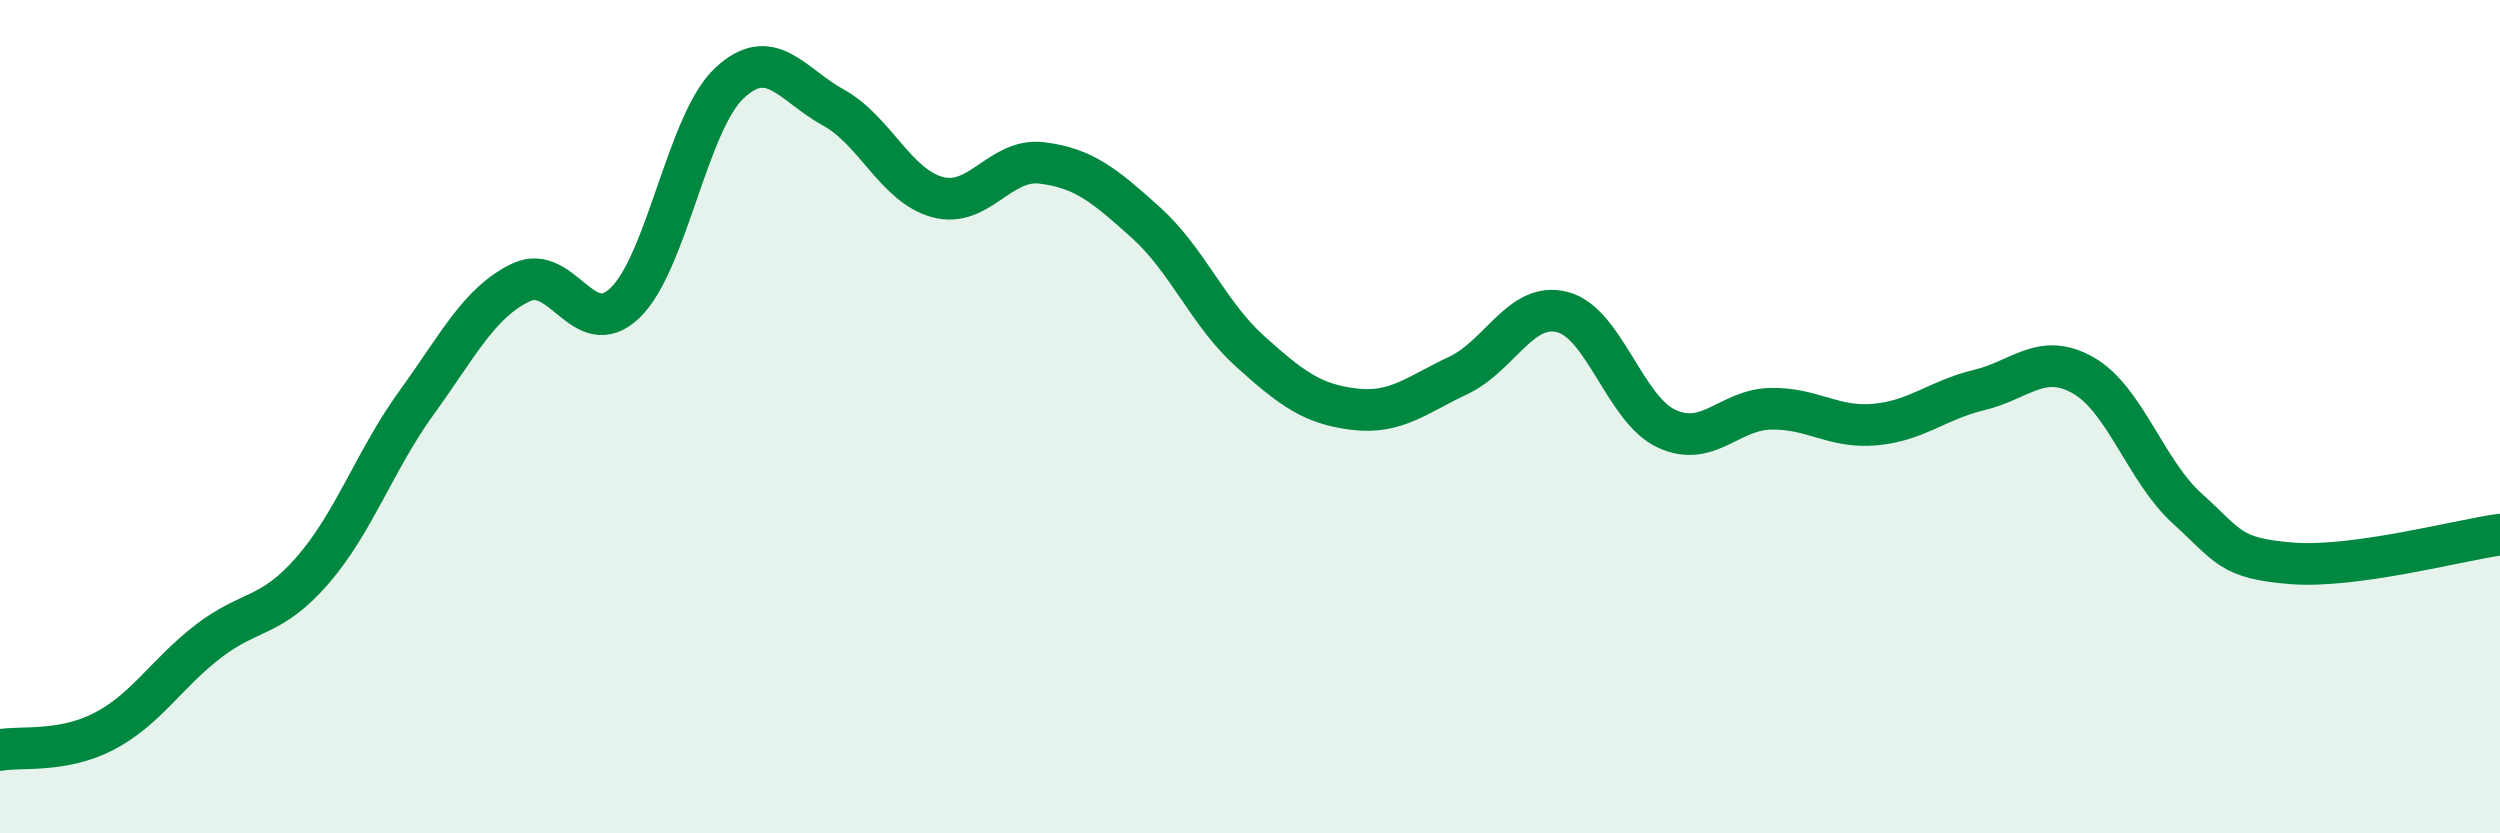
    <svg width="60" height="20" viewBox="0 0 60 20" xmlns="http://www.w3.org/2000/svg">
      <path
        d="M 0,18 C 0.5,17.91 1.5,18.07 2.5,17.55 C 3.5,17.03 4,16.16 5,15.39 C 6,14.62 6.5,14.84 7.5,13.69 C 8.5,12.54 9,11.04 10,9.66 C 11,8.28 11.5,7.26 12.5,6.78 C 13.5,6.3 14,8.23 15,7.27 C 16,6.31 16.5,2.94 17.5,2 C 18.5,1.06 19,2.03 20,2.58 C 21,3.13 21.5,4.46 22.5,4.73 C 23.5,5 24,3.79 25,3.91 C 26,4.03 26.5,4.44 27.5,5.34 C 28.5,6.24 29,7.53 30,8.43 C 31,9.33 31.5,9.7 32.5,9.82 C 33.5,9.94 34,9.48 35,9.01 C 36,8.54 36.5,7.23 37.5,7.49 C 38.5,7.75 39,9.83 40,10.29 C 41,10.75 41.5,9.83 42.5,9.81 C 43.5,9.79 44,10.28 45,10.19 C 46,10.1 46.5,9.6 47.5,9.36 C 48.5,9.12 49,8.44 50,9.01 C 51,9.58 51.5,11.31 52.5,12.21 C 53.5,13.11 53.5,13.4 55,13.52 C 56.5,13.64 59,12.97 60,12.83L60 20L0 20Z"
        fill="#008740"
        opacity="0.1"
        stroke-linecap="round"
        stroke-linejoin="round"
      />
      <path
        d="M 0,18 C 0.5,17.91 1.5,18.07 2.5,17.55 C 3.5,17.03 4,16.16 5,15.39 C 6,14.62 6.5,14.84 7.5,13.69 C 8.5,12.54 9,11.04 10,9.66 C 11,8.28 11.5,7.26 12.5,6.78 C 13.5,6.3 14,8.23 15,7.27 C 16,6.31 16.5,2.94 17.5,2 C 18.5,1.06 19,2.03 20,2.58 C 21,3.13 21.5,4.46 22.5,4.73 C 23.5,5 24,3.79 25,3.91 C 26,4.03 26.5,4.44 27.5,5.34 C 28.5,6.24 29,7.53 30,8.43 C 31,9.33 31.5,9.7 32.5,9.82 C 33.5,9.94 34,9.48 35,9.01 C 36,8.54 36.5,7.23 37.5,7.49 C 38.5,7.75 39,9.83 40,10.29 C 41,10.75 41.5,9.83 42.5,9.81 C 43.5,9.79 44,10.28 45,10.19 C 46,10.1 46.5,9.6 47.5,9.36 C 48.5,9.12 49,8.44 50,9.01 C 51,9.58 51.5,11.31 52.5,12.21 C 53.5,13.11 53.5,13.4 55,13.52 C 56.5,13.64 59,12.97 60,12.83"
        stroke="#008740"
        stroke-width="1"
        fill="none"
        stroke-linecap="round"
        stroke-linejoin="round"
      />
    </svg>
  